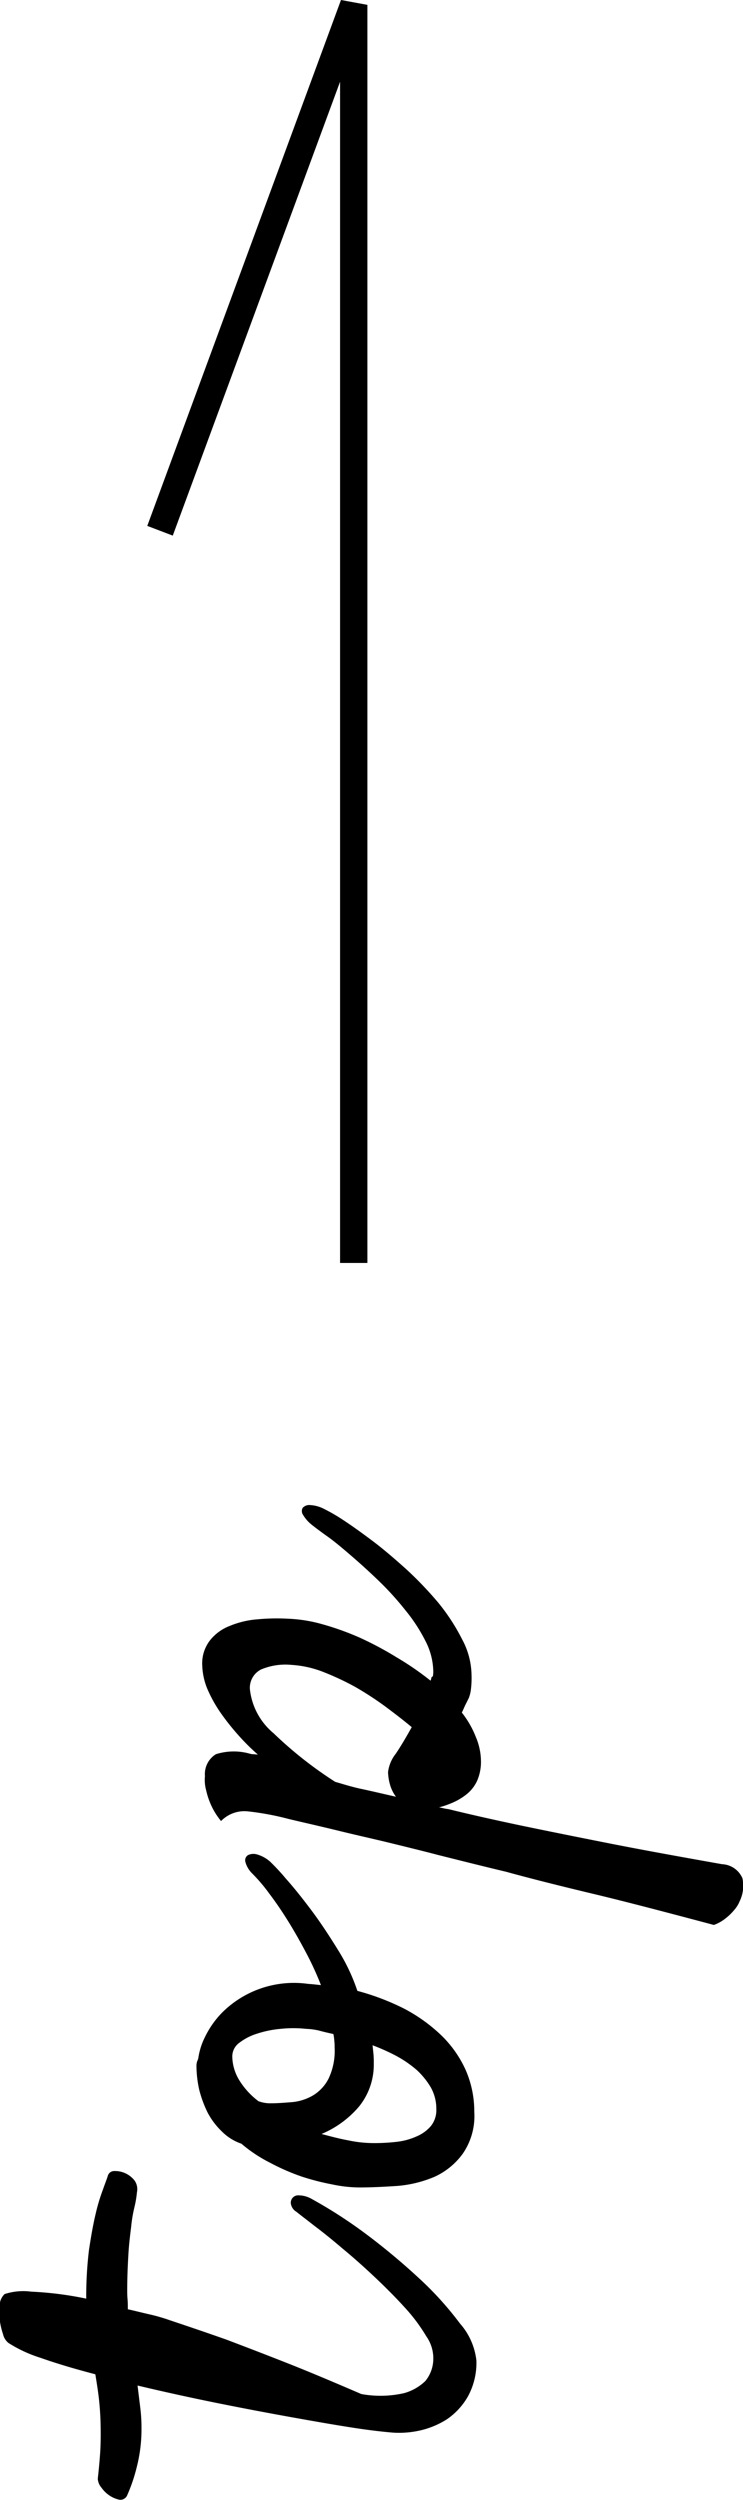 <svg id="pagetop_01.svg" xmlns="http://www.w3.org/2000/svg" width="24.47" height="82.29" viewBox="0 0 24.47 82.29">
  <defs>
    <style>
      .cls-1 {
        fill-rule: evenodd;
      }
    </style>
  </defs>
  <path id="top" class="cls-1" d="M1328.26,4182.88q0.42,0.315.93,0.75c0.34,0.28.7,0.6,1.05,0.93s0.69,0.67.99,1a5.713,5.713,0,0,1,.72.96,1.264,1.264,0,0,1,.23.78,1.167,1.167,0,0,1-.26.69,1.634,1.634,0,0,1-.7.4,3.506,3.506,0,0,1-1.41.03c-0.86-.37-1.66-0.71-2.42-1.01s-1.44-.56-2.02-0.78c-0.68-.24-1.3-0.45-1.87-0.64a5.842,5.842,0,0,0-.7-0.2c-0.22-.05-0.45-0.11-0.68-0.16,0-.12,0-0.23-0.01-0.34s-0.01-.2-0.01-0.29c0-.46.02-0.86,0.04-1.2s0.06-.64.09-0.89a4.594,4.594,0,0,1,.11-0.65,3.418,3.418,0,0,0,.08-0.48,0.494,0.494,0,0,0-.08-0.39,0.82,0.82,0,0,0-.67-0.31,0.216,0.216,0,0,0-.21.16c-0.03.1-.09,0.25-0.16,0.45a6.154,6.154,0,0,0-.24.8c-0.08.33-.15,0.73-0.22,1.19a12.706,12.706,0,0,0-.09,1.6,11.271,11.271,0,0,0-1.81-.23,1.993,1.993,0,0,0-.88.08,0.545,0.545,0,0,0-.16.34,2.09,2.09,0,0,0,0,.5,2.4,2.4,0,0,0,.11.48,0.516,0.516,0,0,0,.18.29,4.473,4.473,0,0,0,1.06.49q0.765,0.27,1.8.54c0.04,0.25.08,0.49,0.11,0.74s0.05,0.52.06,0.79c0.01,0.37.01,0.72-.01,1.03s-0.05.61-.08,0.88a0.5,0.5,0,0,0,.12.29,1.026,1.026,0,0,0,.28.27,0.939,0.939,0,0,0,.32.13,0.244,0.244,0,0,0,.25-0.15,5.483,5.483,0,0,0,.31-0.91,5.034,5.034,0,0,0,.16-1.3,5.331,5.331,0,0,0-.04-0.67c-0.03-.24-0.06-0.49-0.09-0.73,0.84,0.2,1.7.39,2.59,0.57s1.74,0.34,2.52.48,1.47,0.26,2.06.35,1.01,0.13,1.24.15a3.131,3.131,0,0,0,.89-0.07,2.8,2.8,0,0,0,.89-0.37,2.279,2.279,0,0,0,.69-0.75,2.314,2.314,0,0,0,.28-1.18,2.207,2.207,0,0,0-.54-1.22,10.817,10.817,0,0,0-1.37-1.51,21.562,21.562,0,0,0-1.77-1.47,15.4,15.4,0,0,0-1.76-1.13,0.864,0.864,0,0,0-.41-0.11,0.242,0.242,0,0,0-.25.32,0.372,0.372,0,0,0,.17.22C1327.78,4182.51,1327.98,4182.66,1328.26,4182.88Zm0.78-9.08c-0.29-.47-0.58-0.91-0.88-1.31s-0.58-.75-0.84-1.04a7.041,7.041,0,0,0-.51-0.55,1.111,1.111,0,0,0-.43-0.24,0.415,0.415,0,0,0-.3.02,0.2,0.2,0,0,0-.09.22,0.839,0.839,0,0,0,.21.37,5.452,5.452,0,0,1,.58.68c0.22,0.29.43,0.6,0.64,0.94s0.4,0.68.59,1.04a10.137,10.137,0,0,1,.47,1.03c-0.11-.01-0.25-0.03-0.42-0.04a3.349,3.349,0,0,0-2.82.93,3.018,3.018,0,0,0-.58.82,2.283,2.283,0,0,0-.22.7c-0.01.04-.03,0.08-0.04,0.11a0.5,0.5,0,0,0-.02.12,3.7,3.7,0,0,0,.09.8,3.827,3.827,0,0,0,.28.76,2.416,2.416,0,0,0,.47.62,1.65,1.65,0,0,0,.64.4,4.751,4.751,0,0,0,.95.63,7.15,7.15,0,0,0,1.03.45,7.9,7.9,0,0,0,1.01.26,4.341,4.341,0,0,0,.9.1c0.39,0,.8-0.02,1.25-0.05a3.971,3.971,0,0,0,1.22-.3,2.355,2.355,0,0,0,.93-0.76,2.178,2.178,0,0,0,.38-1.38,3.392,3.392,0,0,0-.29-1.39,3.72,3.72,0,0,0-.81-1.14,5.344,5.344,0,0,0-1.22-.87,7.95,7.95,0,0,0-1.53-.58A6.29,6.29,0,0,0,1329.04,4173.8Zm-3.25,4.29a1.536,1.536,0,0,1-.23-0.79,0.555,0.555,0,0,1,.23-0.44,1.854,1.854,0,0,1,.58-0.3,3.467,3.467,0,0,1,.78-0.16,3.93,3.93,0,0,1,.84,0,2.28,2.28,0,0,1,.4.05c0.15,0.04.31,0.08,0.5,0.12a1.66,1.66,0,0,1,.03.22,1.477,1.477,0,0,1,.01.21,2.136,2.136,0,0,1-.2,1.04,1.368,1.368,0,0,1-.51.55,1.658,1.658,0,0,1-.67.22c-0.25.02-.49,0.04-0.72,0.04a1.1,1.1,0,0,1-.41-0.07A2.535,2.535,0,0,1,1325.79,4178.09Zm3.59,1.98c-0.28-.05-0.58-0.13-0.88-0.21a3.282,3.282,0,0,0,1.24-.91,2.19,2.19,0,0,0,.48-1.41,2.912,2.912,0,0,0-.01-0.31c-0.01-.1-0.02-0.19-0.03-0.29a6.858,6.858,0,0,1,.78.35,3.759,3.759,0,0,1,.67.46,2.548,2.548,0,0,1,.47.58,1.441,1.441,0,0,1,.18.71,0.837,0.837,0,0,1-.18.56,1.267,1.267,0,0,1-.47.34,2.192,2.192,0,0,1-.67.18,6.339,6.339,0,0,1-.76.04A4.03,4.03,0,0,1,1329.38,4180.07Zm12.98-8.63a0.766,0.766,0,0,0-.67-0.46c-1.41-.25-2.68-0.48-3.79-0.7s-2.05-.41-2.82-0.57c-0.9-.19-1.7-0.37-2.39-0.54-0.07-.01-0.13-0.02-0.17-0.03s-0.09-.02-0.15-0.03a3.061,3.061,0,0,0,.48-0.17,2.017,2.017,0,0,0,.45-0.28,1.216,1.216,0,0,0,.33-0.44,1.555,1.555,0,0,0,.12-0.64,2.082,2.082,0,0,0-.17-0.79,3.11,3.11,0,0,0-.46-0.8c0.05-.1.08-0.18,0.12-0.26s0.07-.14.11-0.22a1.121,1.121,0,0,0,.07-0.29,2.962,2.962,0,0,0,.02-0.45,2.546,2.546,0,0,0-.31-1.19,6.637,6.637,0,0,0-.78-1.2,12.033,12.033,0,0,0-1.05-1.1c-0.39-.35-0.76-0.67-1.12-0.94s-0.68-.5-0.97-0.69a5.789,5.789,0,0,0-.62-0.36,1.117,1.117,0,0,0-.46-0.13,0.291,0.291,0,0,0-.25.09,0.213,0.213,0,0,0,.01.23,1.174,1.174,0,0,0,.29.33c0.1,0.08.27,0.21,0.51,0.38s0.5,0.39.79,0.64,0.6,0.53.91,0.83a9.674,9.674,0,0,1,.87.96,5.453,5.453,0,0,1,.66,1.01,2.263,2.263,0,0,1,.26,1.01c0,0.07-.01.12-0.01,0.14a0.043,0.043,0,0,1-.03.03l-0.02.02a0.455,0.455,0,0,1-.03.11,9.572,9.572,0,0,0-1.12-.77,11.057,11.057,0,0,0-1.22-.65,9.1,9.1,0,0,0-1.23-.44,4.81,4.81,0,0,0-1.13-.18,6.68,6.68,0,0,0-1,.02,2.955,2.955,0,0,0-.92.22,1.519,1.519,0,0,0-.65.48,1.234,1.234,0,0,0-.25.8,2.211,2.211,0,0,0,.16.77,4.472,4.472,0,0,0,.42.77,7.832,7.832,0,0,0,.58.74,7.058,7.058,0,0,0,.67.67c-0.06,0-.11-0.01-0.16-0.01s-0.11-.02-0.19-0.04a1.946,1.946,0,0,0-1.03.04,0.768,0.768,0,0,0-.36.72,1.269,1.269,0,0,0,.04.47,2.444,2.444,0,0,0,.16.48,2.32,2.32,0,0,0,.33.53,1.072,1.072,0,0,1,.87-0.32,9.086,9.086,0,0,1,1.35.25c0.5,0.12,1.04.24,1.61,0.38s1.11,0.26,1.61.38c0.57,0.14,1.15.28,1.72,0.43,0.6,0.15,1.35.34,2.23,0.55,0.76,0.21,1.71.45,2.84,0.72s2.46,0.62,4,1.03a1.325,1.325,0,0,0,.39-0.22,1.688,1.688,0,0,0,.27-0.26,1,1,0,0,0,.19-0.3A1.163,1.163,0,0,0,1342.36,4171.44Zm-15.44-4.77a2.188,2.188,0,0,1-.78-1.45,0.675,0.675,0,0,1,.37-0.65,2.067,2.067,0,0,1,1-.15,3.432,3.432,0,0,1,1.04.23,9.043,9.043,0,0,1,1.05.49,10.679,10.679,0,0,1,1,.65c0.32,0.24.61,0.46,0.87,0.68-0.19.34-.36,0.63-0.53,0.88a1.2,1.2,0,0,0-.25.6,1.676,1.676,0,0,0,.07.43,1.232,1.232,0,0,0,.19.38c-0.44-.1-0.82-0.19-1.15-0.26s-0.6-.16-0.85-0.23A13.064,13.064,0,0,1,1326.92,4166.67Z" transform="translate(-1317.91 -4109.62)"/>
  <path id="シェイプ_6" data-name="シェイプ 6" class="cls-1" d="M1330.01,4109.78v41.41h-0.9v-38.88l-5.51,14.94-0.84-.32,6.38-17.31Z" transform="translate(-1317.91 -4109.62)"/>
</svg>
